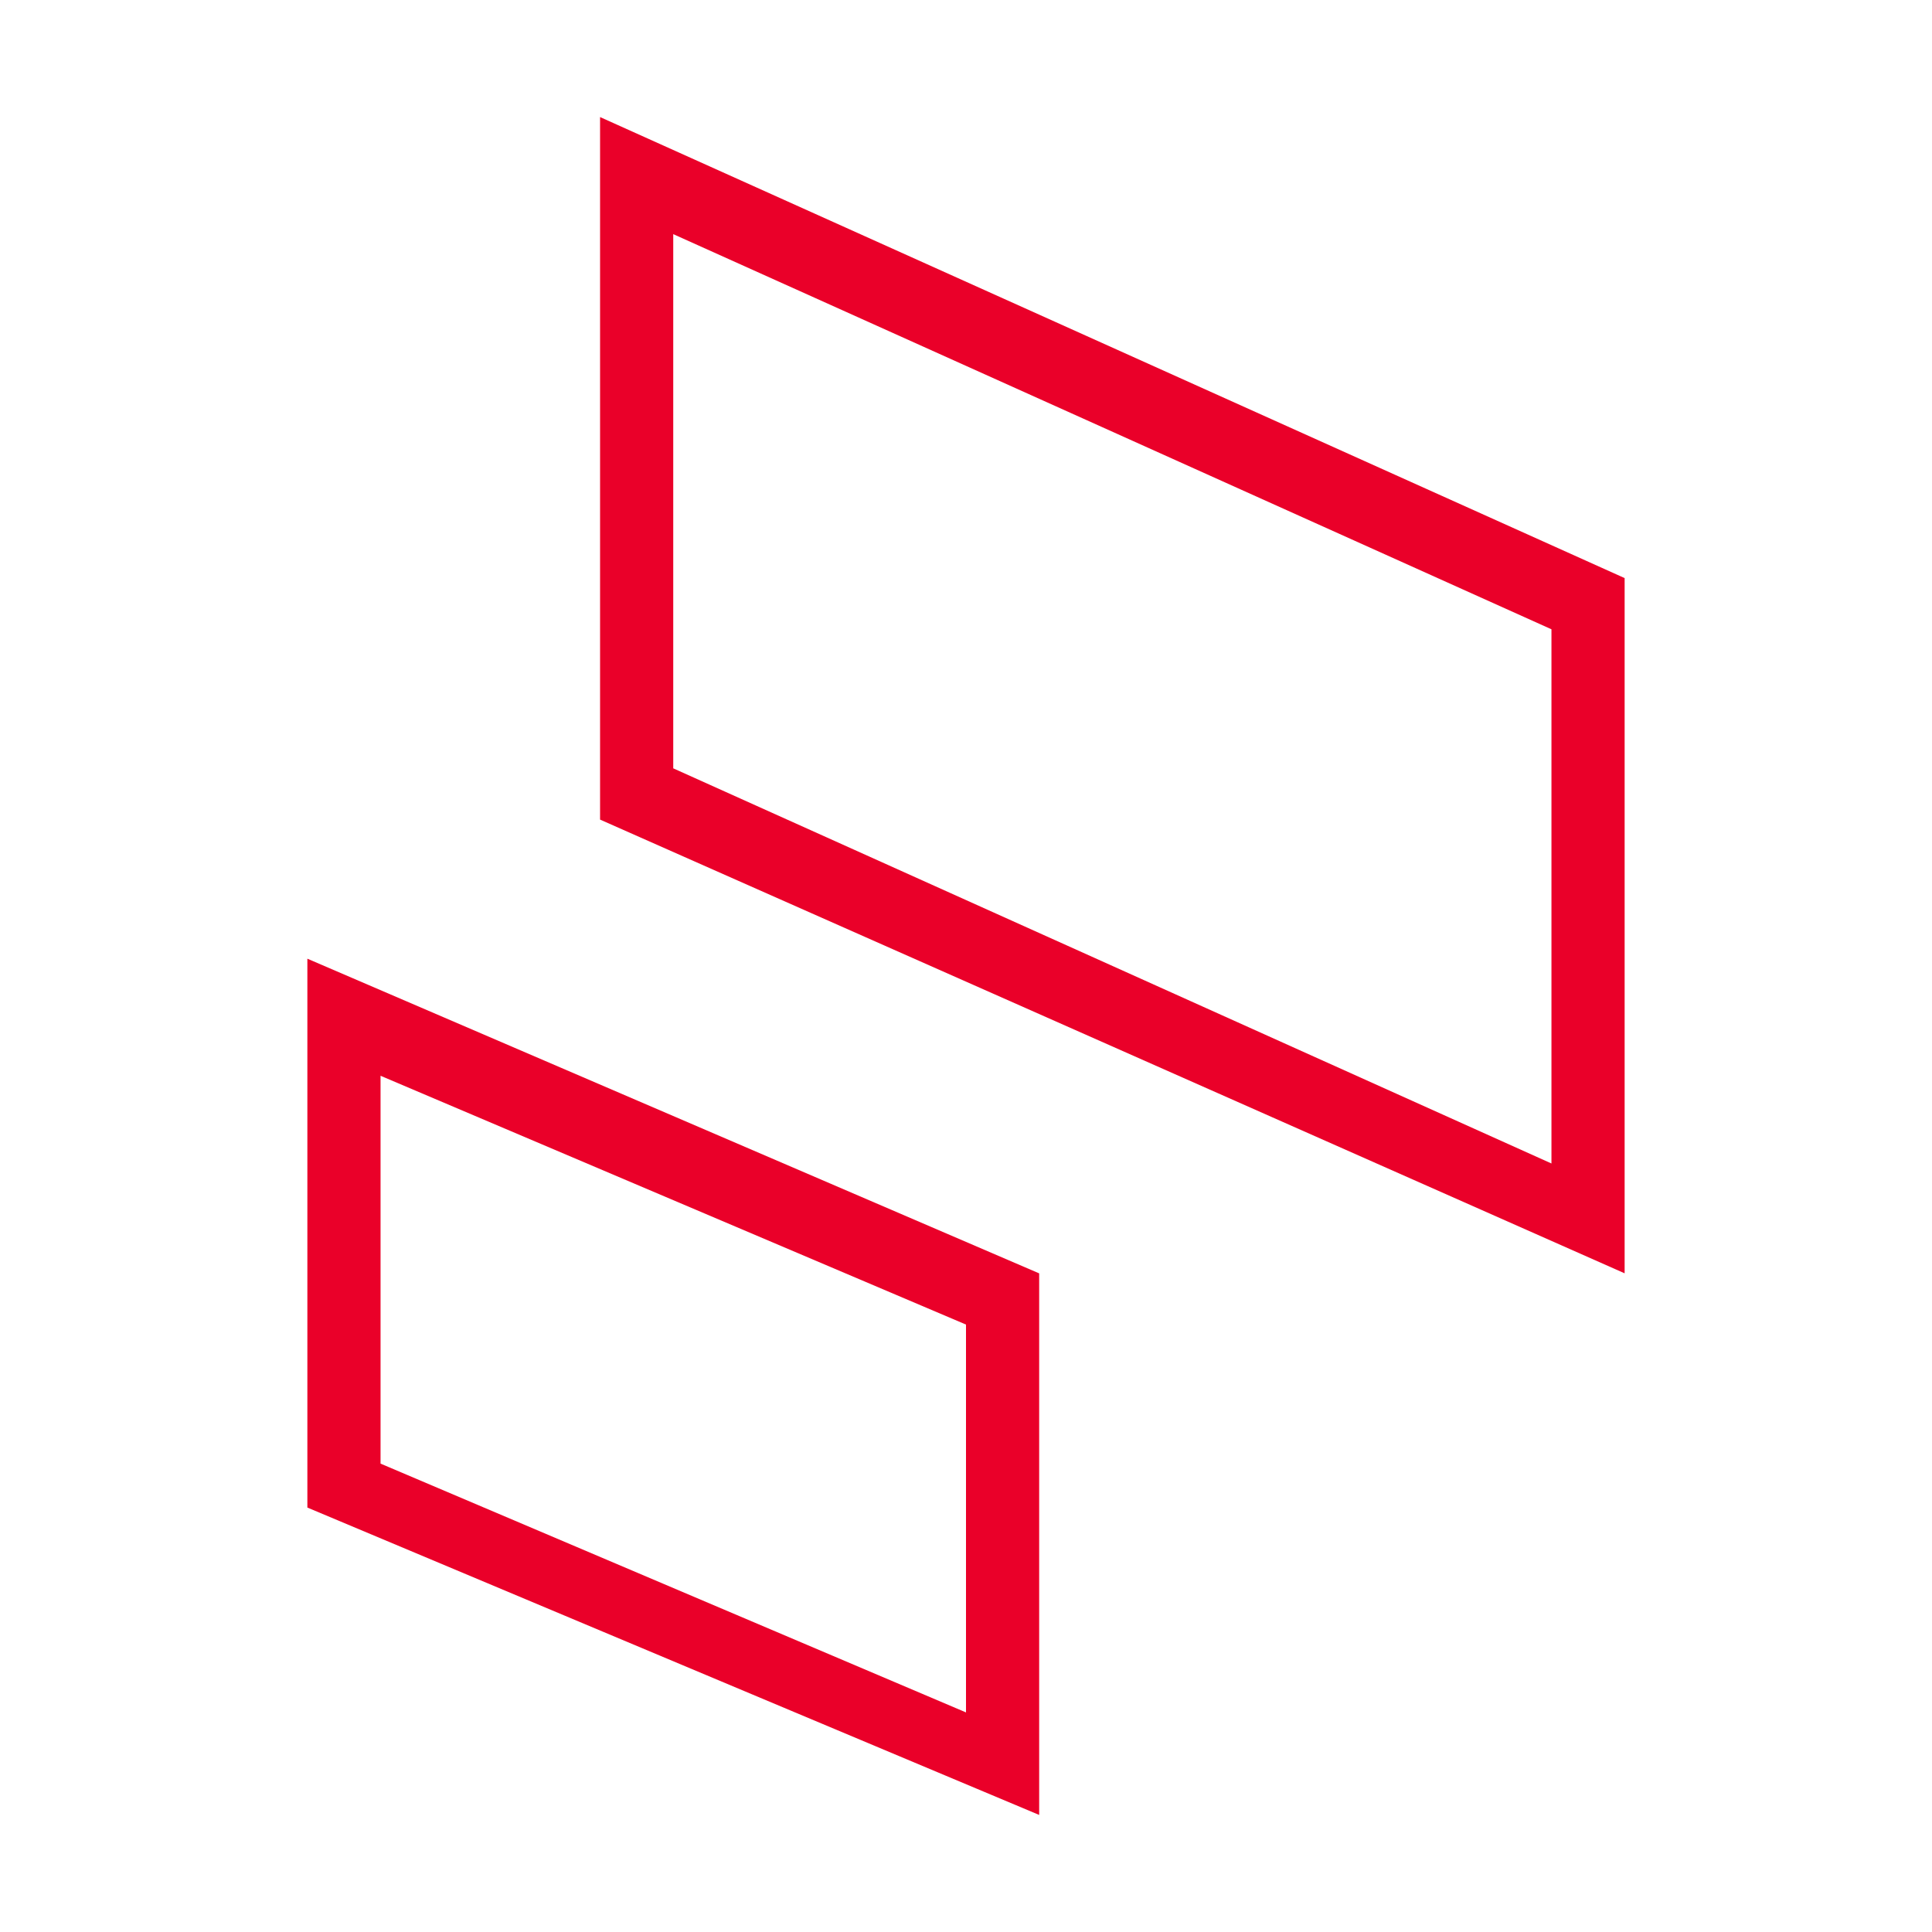 <svg fill="none" height="32" viewBox="0 0 32 32" width="32" xmlns="http://www.w3.org/2000/svg">
    <g clip-rule="evenodd" fill="#ea0029" fill-rule="evenodd">
        <path d="m5.091 15.879 12.121 5.212v8.97l-12.121-5.091zm1.212 1.939v6.424l9.697 4.121v-6.424z"/>
        <path d="m9.939 1.939 16.97 7.636v11.515l-16.97-7.515zm1.212 1.939v8.848l14.546 6.545v-8.848z"/>
    </g>
</svg>
